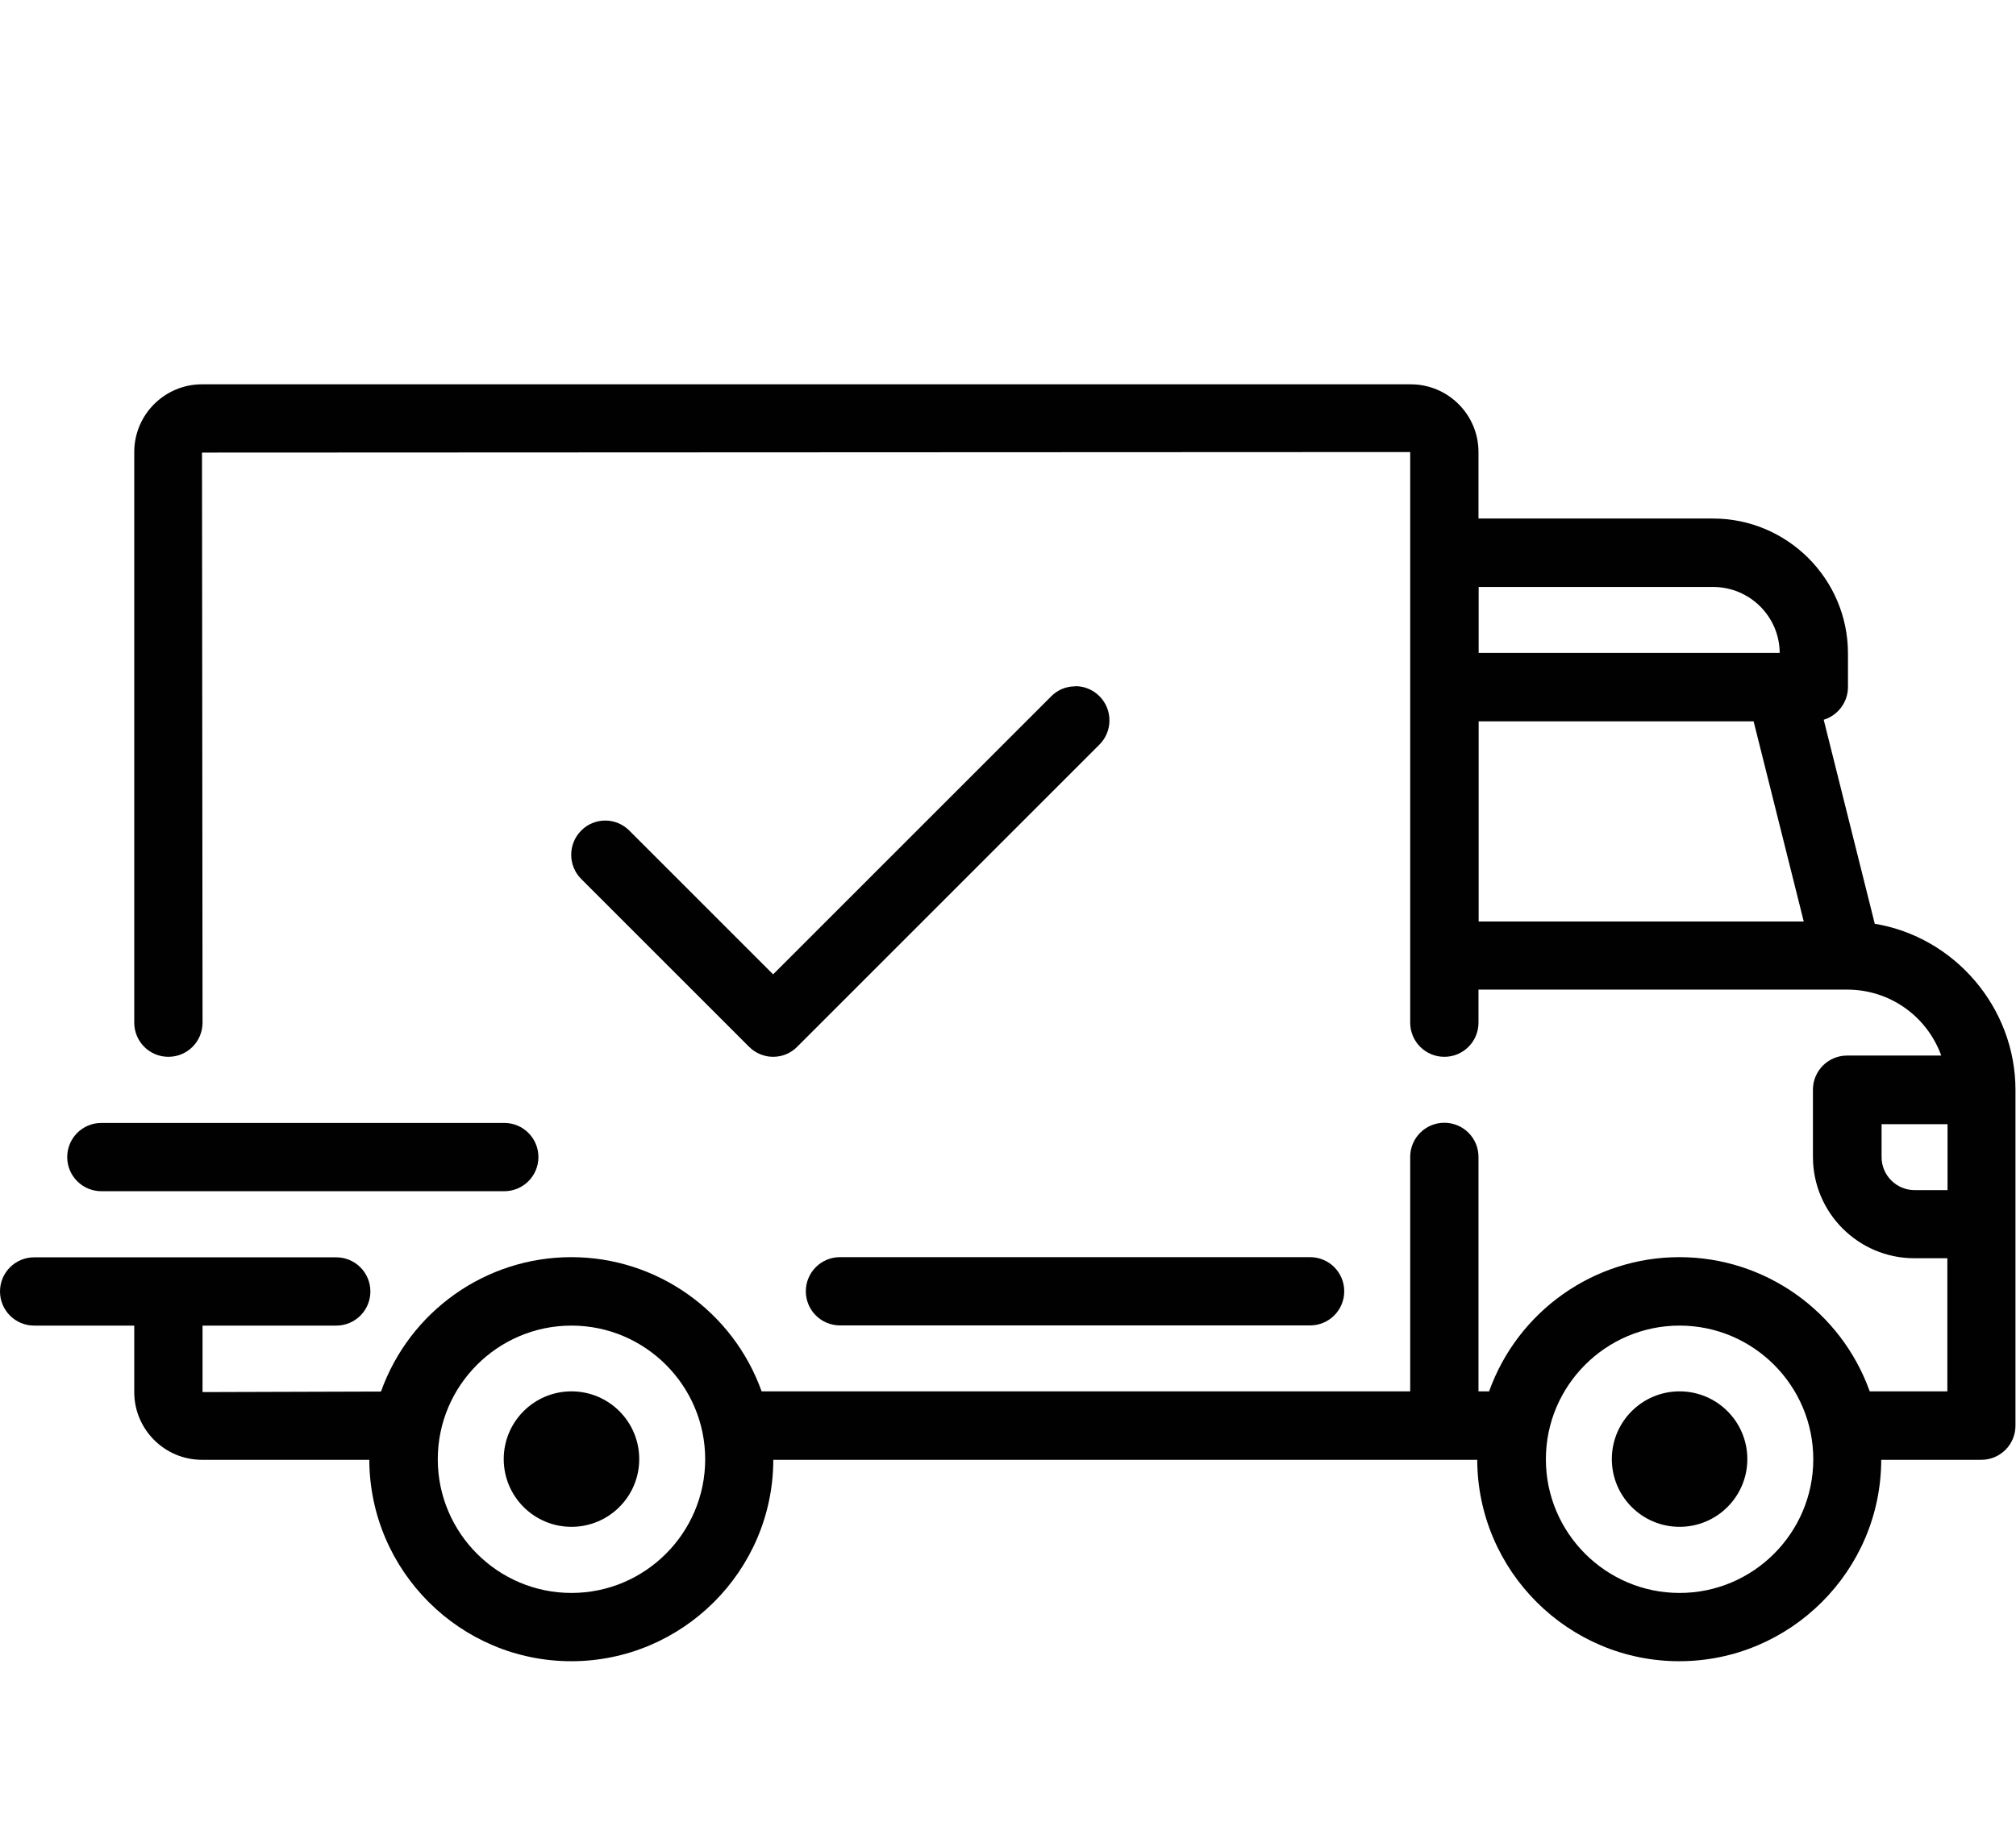 <?xml version="1.0" encoding="UTF-8"?><svg id="Layer_2" xmlns="http://www.w3.org/2000/svg" viewBox="0 0 112.18 102.57"><defs><style>.cls-1{fill:#010101;}.cls-1,.cls-2{stroke-width:0px;}.cls-2{fill:none;}</style></defs><g id="Layer_1-2"><rect class="cls-2" width="112.18" height="102.57"/><path class="cls-1" d="m104.32,51.41l-2.84-11.35c.79-.24,1.35-.98,1.35-1.82v-1.87c0-4.14-3.37-7.51-7.51-7.51h-13.05v-3.7c0-2.08-1.69-3.77-3.77-3.77H11.24c-2.08,0-3.77,1.69-3.77,3.77v31.76c0,1.05.85,1.9,1.9,1.9s1.9-.85,1.9-1.9l-.03-31.73,67.23-.03v31.76c0,1.05.85,1.9,1.9,1.9s1.9-.85,1.9-1.9v-1.84h20.52c2.36,0,4.43,1.47,5.23,3.67h-5.24c-1.05,0-1.9.85-1.9,1.9v3.74c0,3.11,2.53,5.64,5.64,5.64h1.84v7.41h-4.32c-1.6-4.47-5.84-7.47-10.59-7.47s-8.99,3-10.59,7.47h-.59v-13.05c0-1.05-.85-1.9-1.9-1.9s-1.9.85-1.9,1.9v13.05h-36.09c-1.6-4.47-5.84-7.47-10.59-7.47s-8.99,3-10.59,7.48l-9.93.03v-3.7h7.44c1.05,0,1.9-.85,1.9-1.9s-.85-1.9-1.9-1.9H1.9c-1.05,0-1.9.85-1.9,1.9s.85,1.9,1.9,1.9h5.57v3.7c0,2.08,1.69,3.77,3.77,3.77h9.31c.02,6.18,5.06,11.21,11.24,11.21s11.23-5.03,11.24-11.21h39.17c.02,6.18,5.06,11.21,11.24,11.21s11.23-5.03,11.24-11.21h5.57c1.05,0,1.9-.85,1.9-1.9v-18.69c0-4.56-3.37-8.52-7.86-9.25Zm-22.04-18.74h13.05c2.03,0,3.69,1.64,3.7,3.67h-16.75v-3.67Zm0,18.62v-11.14h15.3l2.79,11.14h-18.09Zm-50.48,37.37c-4.1,0-7.44-3.34-7.44-7.44s3.34-7.44,7.44-7.44,7.44,3.34,7.44,7.44-3.34,7.44-7.44,7.44Zm61.66,0c-4.1,0-7.44-3.34-7.44-7.44s3.34-7.44,7.44-7.44,7.44,3.34,7.44,7.44-3.34,7.44-7.44,7.44Zm14.92-22.42h-1.84c-1.01,0-1.84-.82-1.84-1.84v-1.83h3.67v3.67Z"/><circle class="cls-1" cx="31.8" cy="81.21" r="3.77"/><circle class="cls-1" cx="93.46" cy="81.21" r="3.77"/><path class="cls-1" d="m44.84,71.87c0,1.05.85,1.9,1.9,1.9h26.16c1.05,0,1.9-.85,1.9-1.9s-.85-1.9-1.9-1.9h-26.16c-1.05,0-1.9.85-1.9,1.9Z"/><path class="cls-1" d="m5.64,66.3h22.42c1.05,0,1.9-.85,1.9-1.9s-.85-1.9-1.9-1.9H5.64c-1.05,0-1.9.85-1.9,1.9s.85,1.9,1.9,1.9Z"/><path class="cls-1" d="m59.83,38.2c-.51,0-.99.2-1.34.56l-15.47,15.47-8-8c-.36-.36-.84-.56-1.34-.56s-.99.2-1.34.56c-.74.74-.74,1.95,0,2.69l9.34,9.34c.36.36.84.56,1.34.56s.99-.2,1.34-.56l16.82-16.82c.74-.74.74-1.95,0-2.69-.36-.36-.84-.56-1.34-.56Z"/></g></svg>